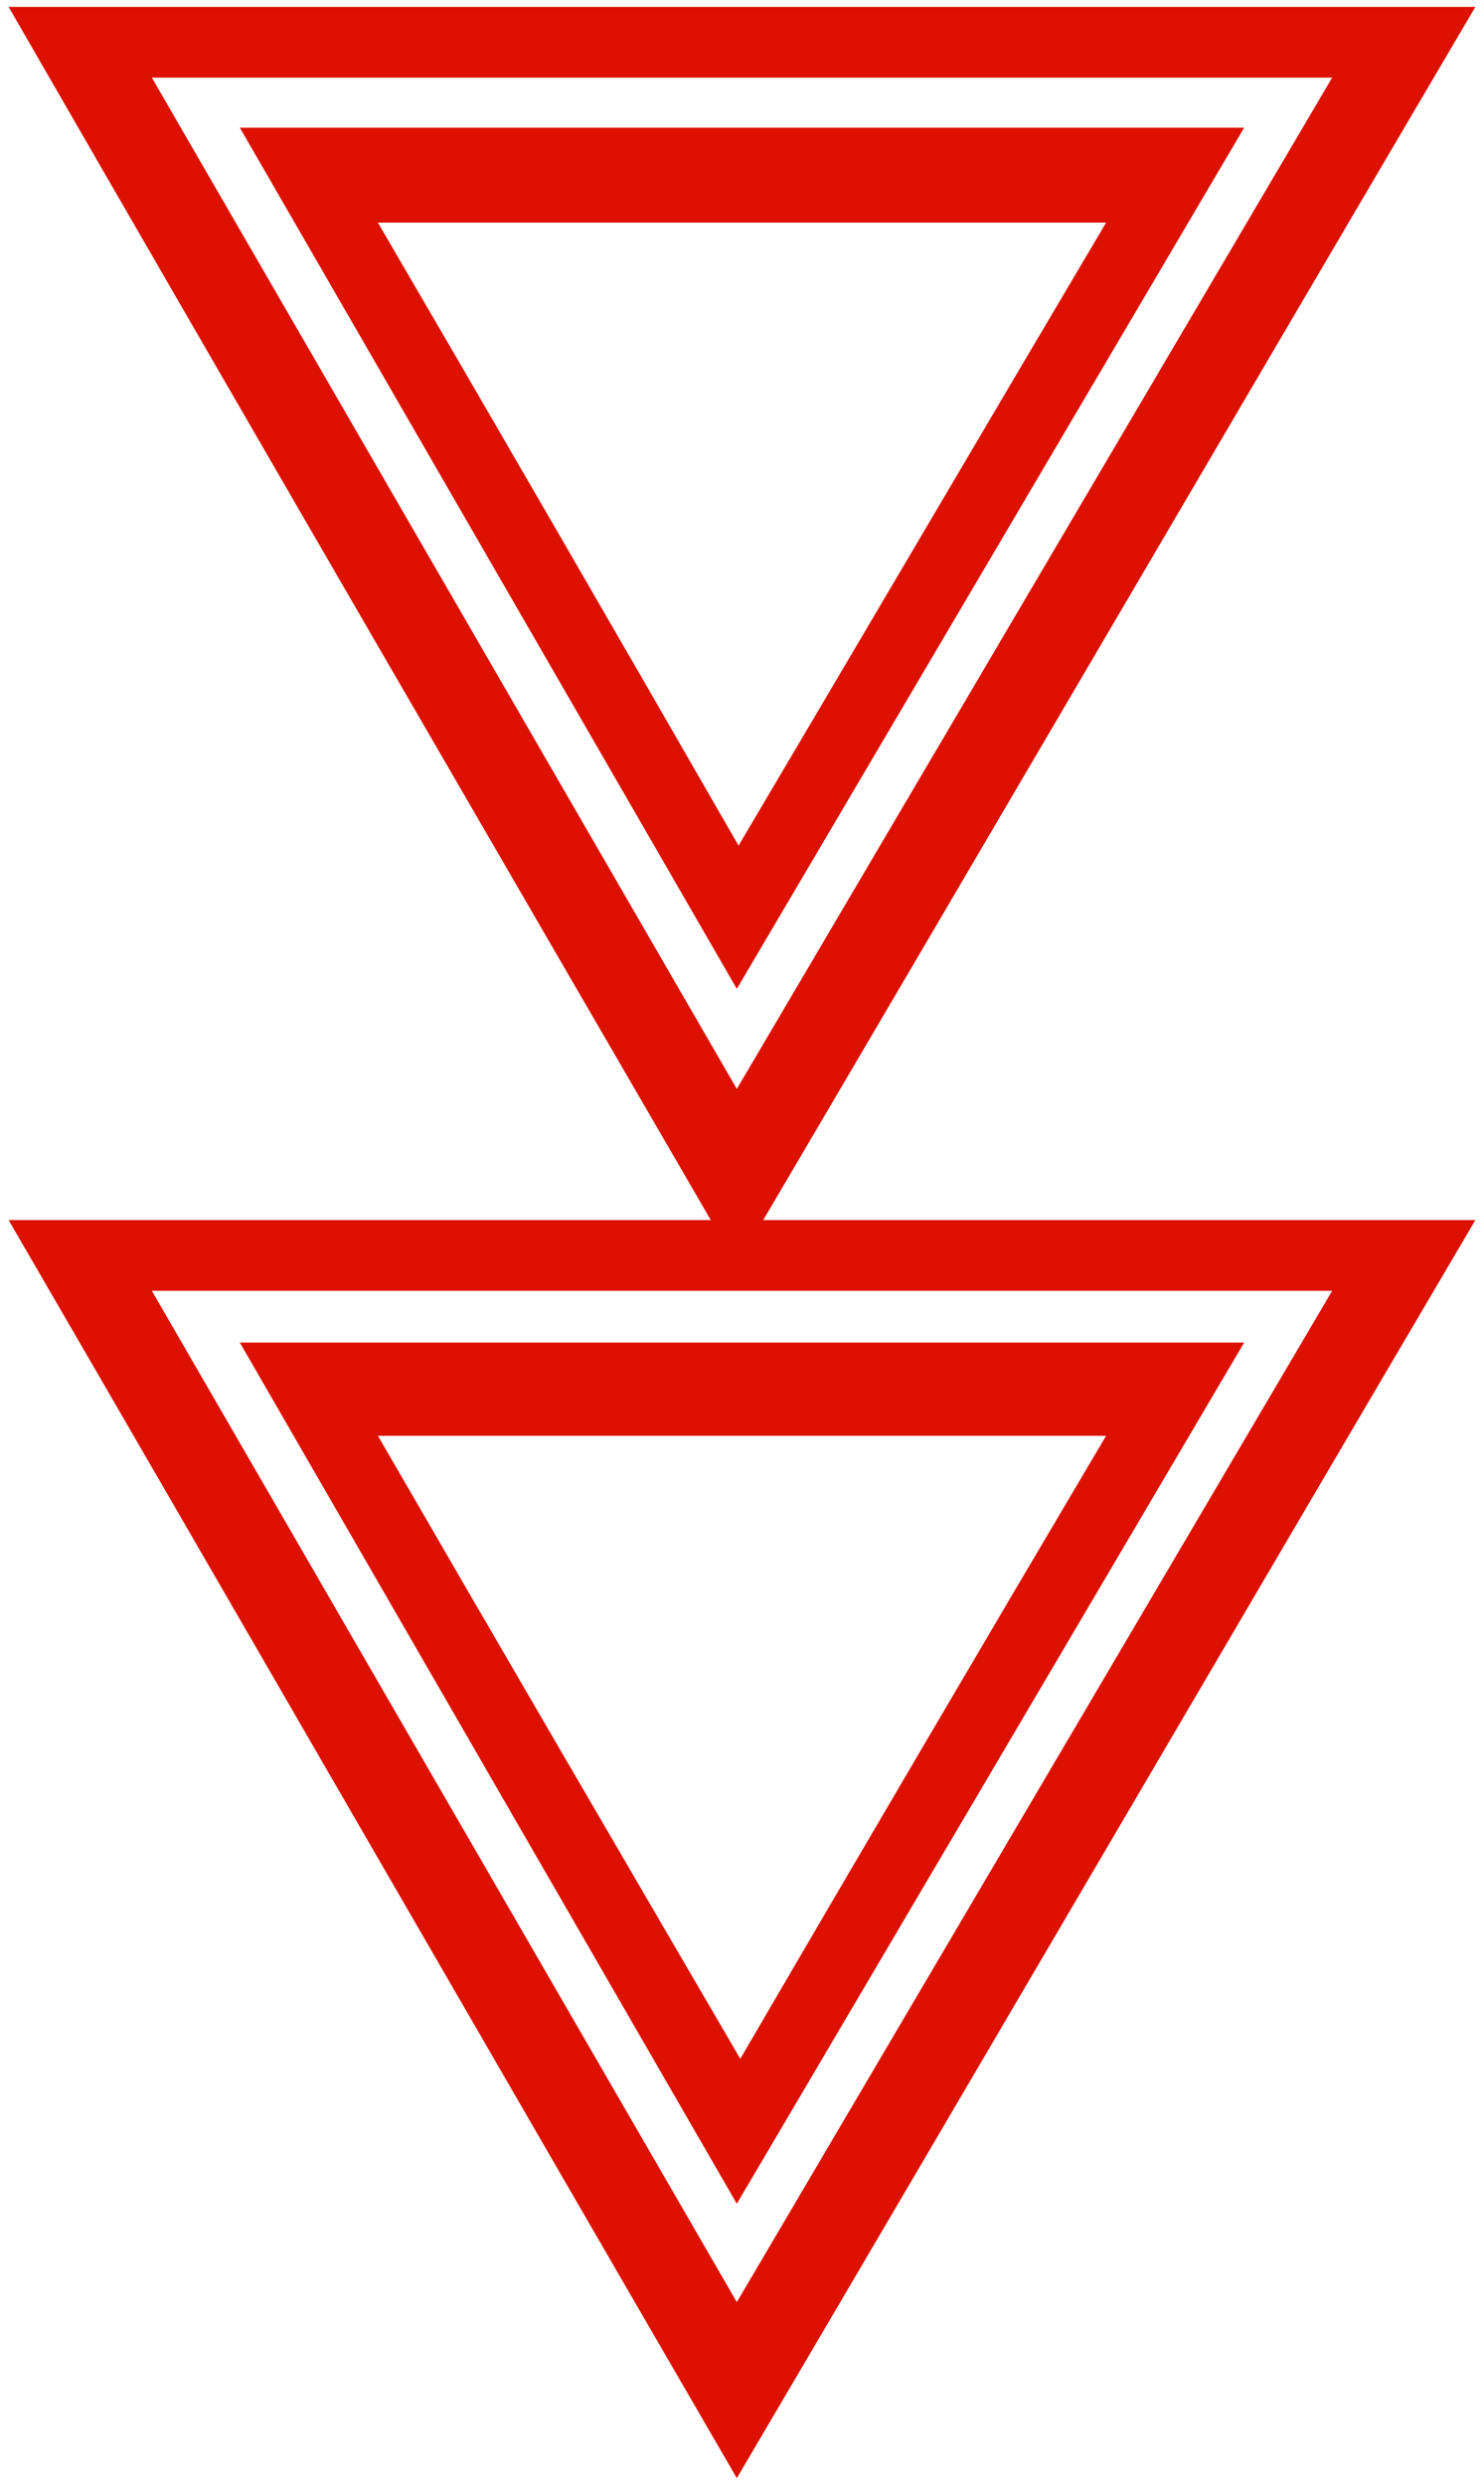 <?xml version="1.0" encoding="utf-8"?>
<!-- Generator: Adobe Illustrator 24.1.2, SVG Export Plug-In . SVG Version: 6.00 Build 0)  -->
<svg version="1.1" id="レイヤー_1" xmlns="http://www.w3.org/2000/svg" xmlns:xlink="http://www.w3.org/1999/xlink" x="0px"
	 y="0px" viewBox="0 0 86 144" style="enable-background:new 0 0 86 144;" xml:space="preserve">
<style type="text/css">
	.st0{fill:#DC1101;}
</style>
<g>
	<g>
		<g>
			<path class="st0" d="M72.1,77.8H13.9l28.8,49.9L72.1,77.8z M21.9,83.2h42.2c-7.1,12-14.2,24.1-21.2,36.1
				C35.9,107.3,28.9,95.3,21.9,83.2z"/>
			<path class="st0" d="M85.5,70.7H0.5c14.1,24.3,28.1,48.6,42.2,72.9C57,119.3,71.2,95,85.5,70.7z M8.8,74.8h68.4l-34.5,58.6
				L8.8,74.8z"/>
		</g>
	</g>
	<g>
		<g>
			<path class="st0" d="M72.1,7.4H13.9l28.8,49.9L72.1,7.4z M21.9,12.9h42.2C57,24.9,49.9,37,42.8,49C35.9,37,28.9,24.9,21.9,12.9z"
				/>
			<path class="st0" d="M85.5,0.4H0.5C14.5,24.7,28.6,49,42.7,73.3C57,49,71.2,24.7,85.5,0.4z M8.8,4.5l68.4,0L42.7,63.1L8.8,4.5z"
				/>
		</g>
	</g>
</g>
<g>
</g>
<g>
</g>
<g>
</g>
<g>
</g>
<g>
</g>
<g>
</g>
<g>
</g>
<g>
</g>
<g>
</g>
<g>
</g>
<g>
</g>
<g>
</g>
<g>
</g>
<g>
</g>
<g>
</g>
</svg>
